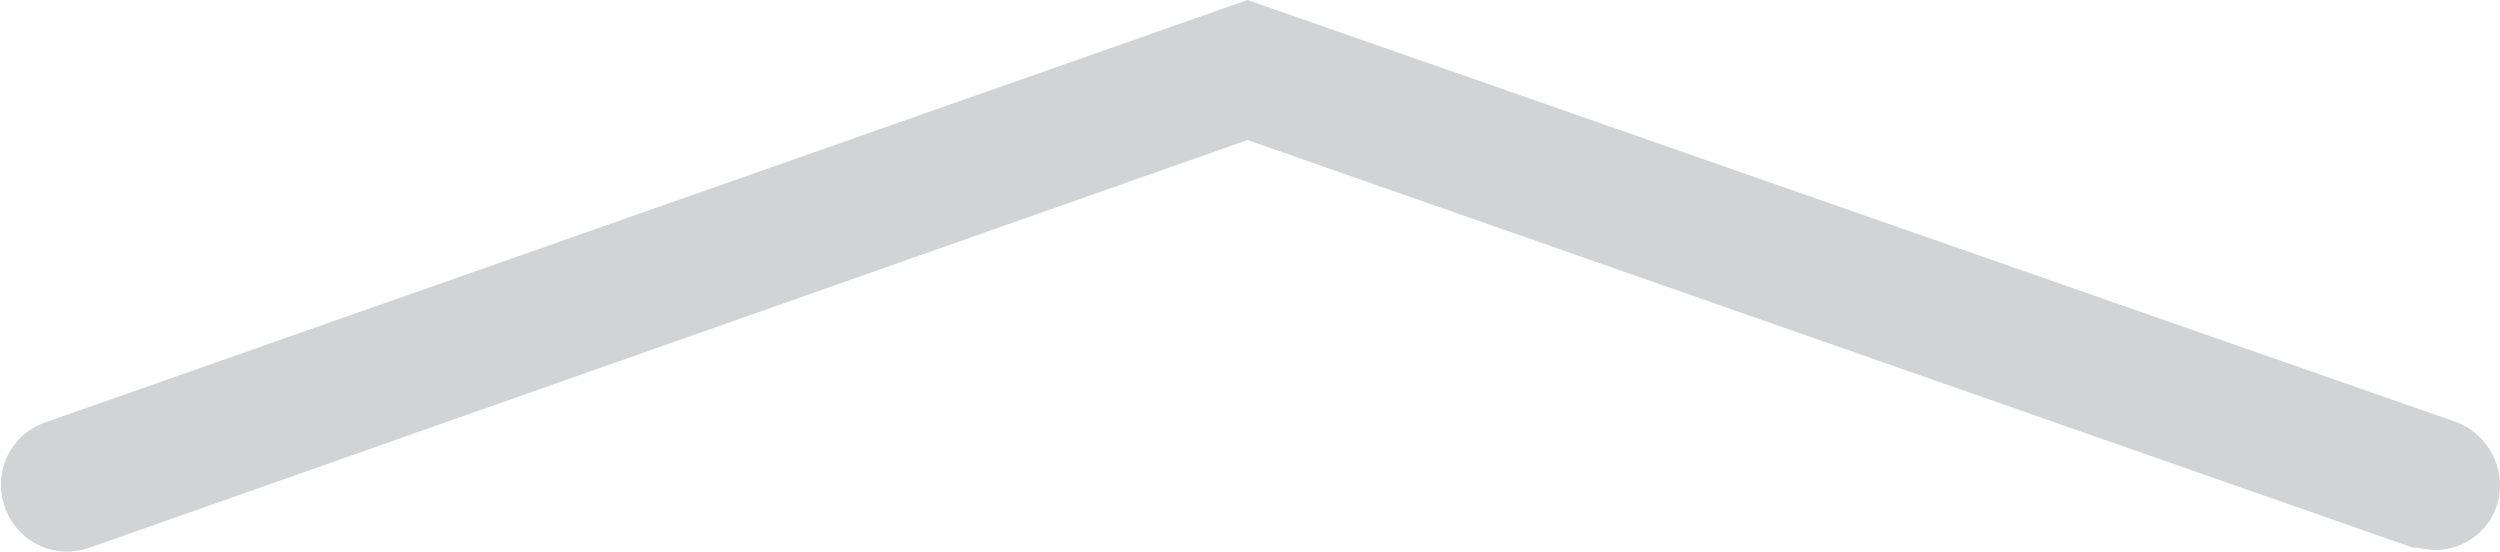 <?xml version="1.0" encoding="utf-8"?>
<!-- Generator: Adobe Illustrator 19.2.1, SVG Export Plug-In . SVG Version: 6.00 Build 0)  -->
<svg version="1.1" id="Layer_1" xmlns="http://www.w3.org/2000/svg" xmlns:xlink="http://www.w3.org/1999/xlink" x="0px" y="0px"
	 viewBox="0 0 100 22.1" style="enable-background:new 0 0 100 22.1;" xml:space="preserve">
<style type="text/css">
	.st0{fill:#D1D3D4;}
</style>
<title>arrowright</title>
<path class="st0" d="M100,19.4c0,1.5-1.2,2.6-2.6,2.6c-0.3,0-0.6-0.1-0.9-0.1L49.9,5.6L3.6,21.9c-1.4,0.5-2.9-0.2-3.4-1.6
	c-0.5-1.4,0.2-2.9,1.6-3.4L49.9,0l48.4,16.9C99.3,17.3,100,18.3,100,19.4z"/>
</svg>
